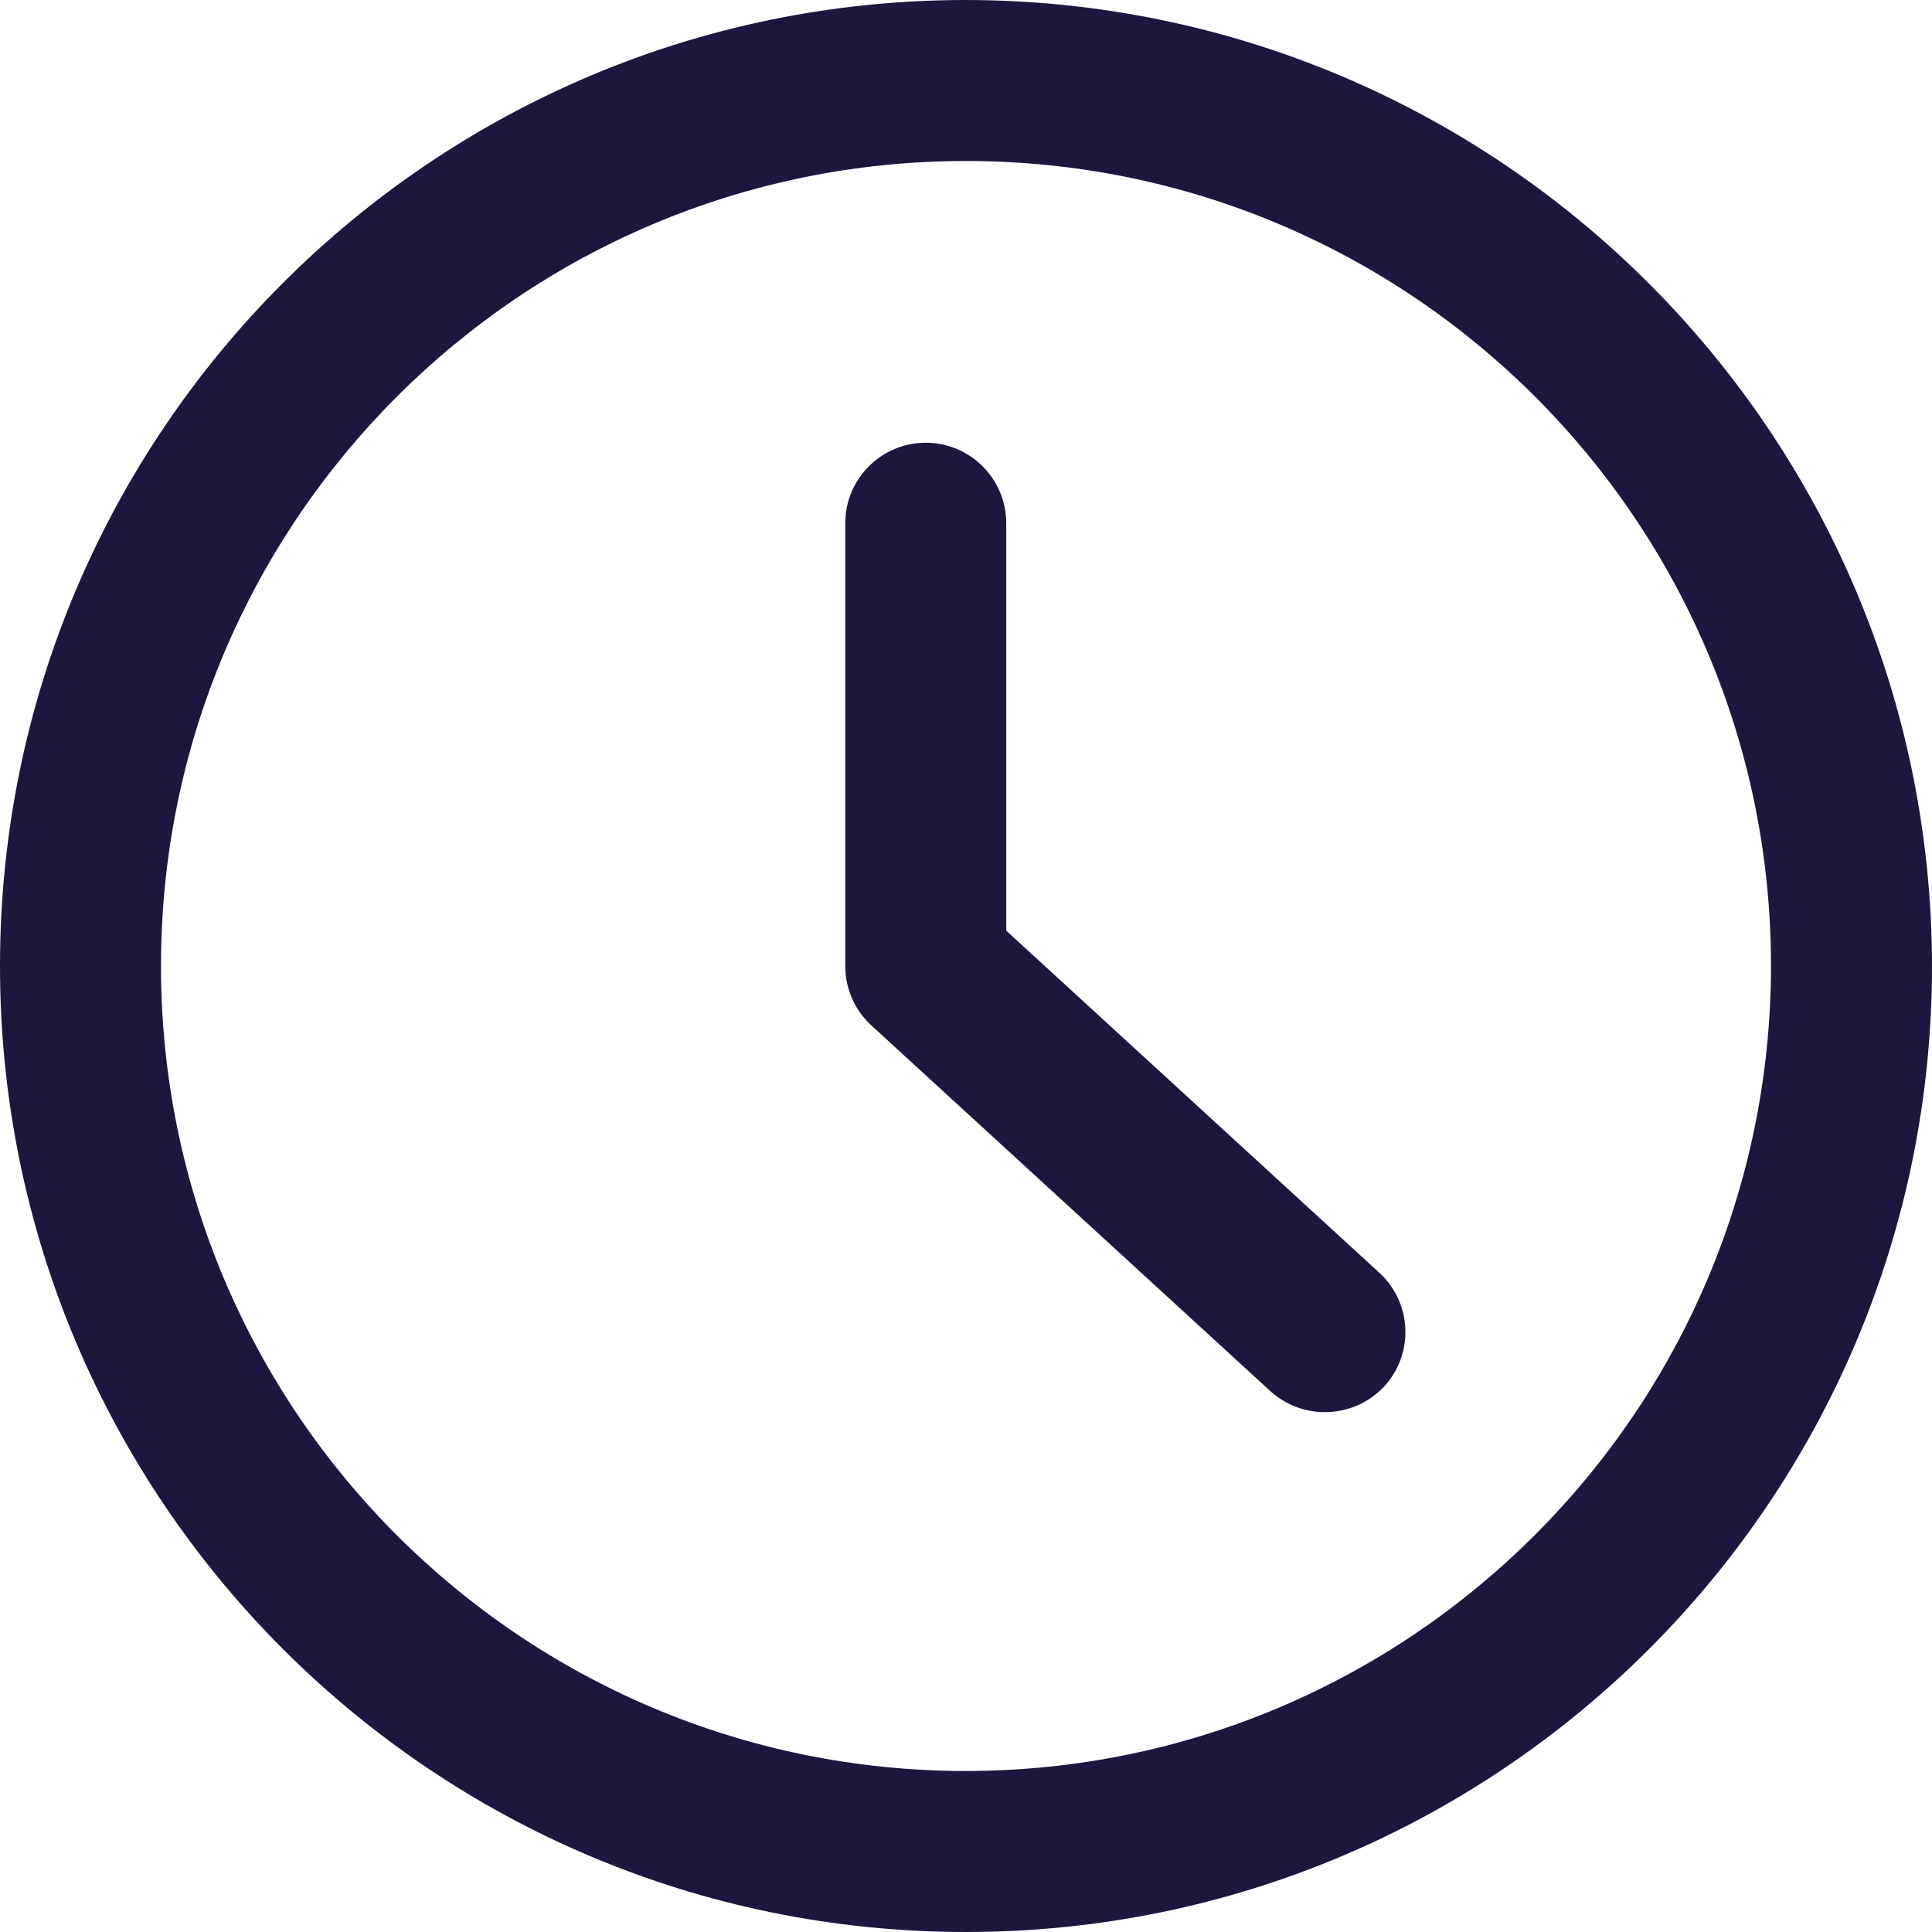 <svg width="24" height="24" viewBox="0 0 24 24" fill="none" xmlns="http://www.w3.org/2000/svg">
<path fill-rule="evenodd" clip-rule="evenodd" d="M0 12C0 5.373 5.373 0 12 0C18.624 0.008 23.992 5.376 24 12C24 18.627 18.627 24 12 24C5.373 24 0 18.627 0 12ZM2 12C2 17.523 6.477 22 12 22C17.52 21.994 21.994 17.52 22 12C22 6.477 17.523 2 12 2C6.477 2 2 6.477 2 12Z" fill="#1D163F"/>
<path d="M17.134 15.81L12.5 11.561V6.5C12.5 5.948 12.052 5.5 11.5 5.5C10.948 5.5 10.5 5.948 10.5 6.5V12C10.5 12.281 10.617 12.548 10.824 12.738L15.783 17.283C16.192 17.651 16.82 17.624 17.196 17.222C17.569 16.815 17.541 16.183 17.134 15.81Z" fill="#1D163F"/>
</svg>
